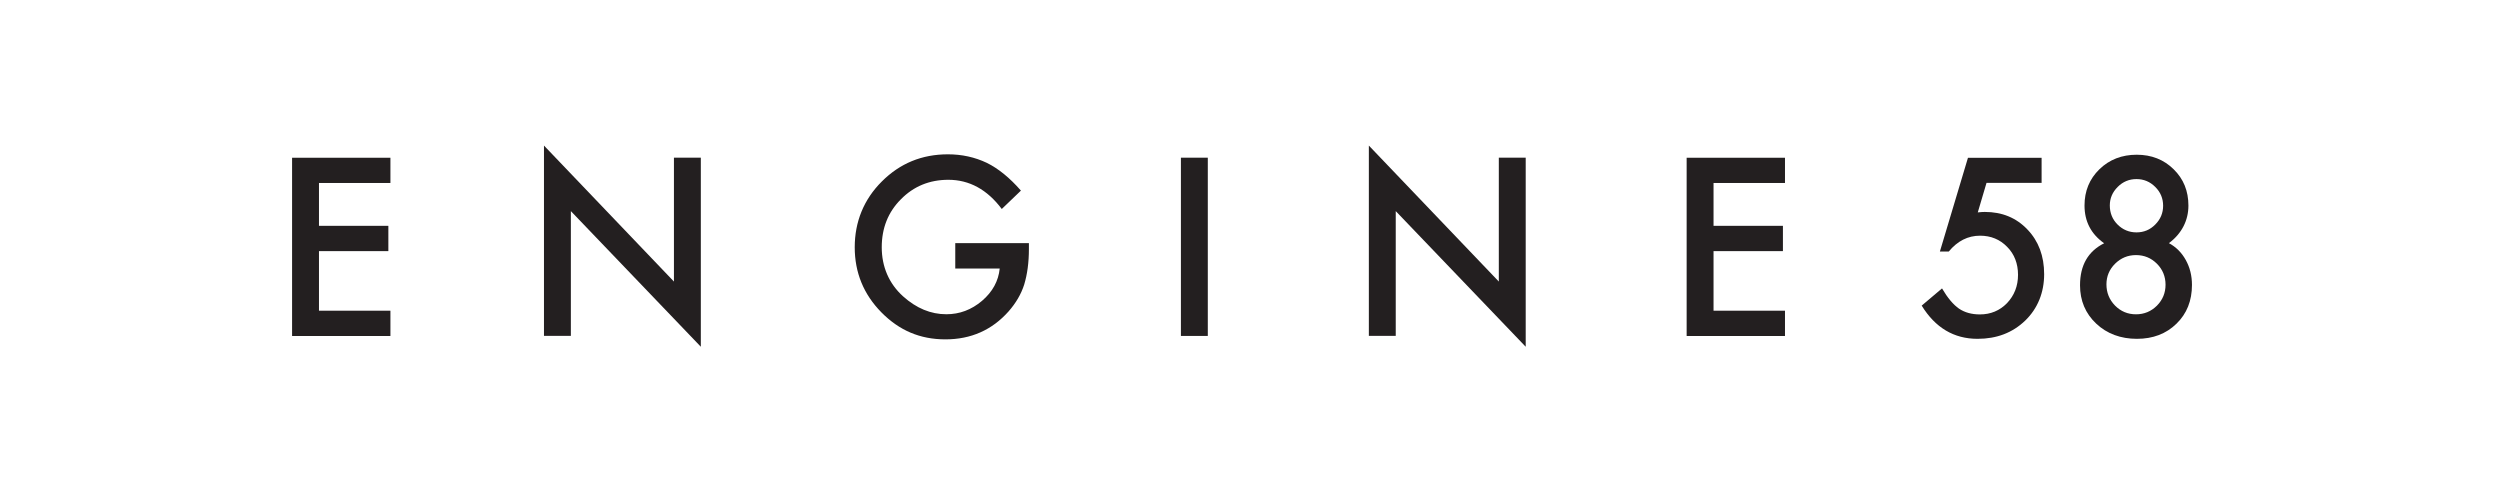 <?xml version="1.0" encoding="UTF-8"?>
<svg xmlns="http://www.w3.org/2000/svg" version="1.1" viewBox="0 0 423 84">
  <defs>
    <style>
      .cls-1 {
        fill: #231f20;
      }
    </style>
  </defs>
  <!-- Generator: Adobe Illustrator 28.6.0, SVG Export Plug-In . SVG Version: 1.2.0 Build 709)  -->
  <g>
    <g id="Layer_1">
      <g>
        <path class="cls-1" d="M66.06,30.96h-12.09v7.25h11.74v4.28h-11.74v10.08h12.09v4.28h-16.64v-30.16h16.64v4.28Z"/>
        <path class="cls-1" d="M92.04,56.84V24.63l21.99,23.01v-20.96h4.55v31.99l-21.99-22.95v21.11h-4.55Z"/>
        <path class="cls-1" d="M161.63,41.14h12.46v1c0,2.27-.27,4.27-.8,6.02-.52,1.62-1.4,3.12-2.64,4.53-2.8,3.15-6.36,4.73-10.68,4.73s-7.83-1.52-10.84-4.57c-3.01-3.06-4.51-6.73-4.51-11.02s1.53-8.09,4.59-11.13c3.06-3.06,6.78-4.59,11.17-4.59,2.36,0,4.56.48,6.6,1.45,1.95.96,3.87,2.53,5.76,4.69l-3.24,3.11c-2.47-3.29-5.49-4.94-9.04-4.94-3.19,0-5.87,1.1-8.03,3.3-2.16,2.16-3.24,4.87-3.24,8.12s1.2,6.13,3.61,8.3c2.25,2.02,4.69,3.03,7.32,3.03,2.24,0,4.25-.75,6.04-2.27,1.78-1.52,2.78-3.35,2.99-5.47h-7.52v-4.28Z"/>
        <path class="cls-1" d="M204.36,26.68v30.16h-4.55v-30.16h4.55Z"/>
        <path class="cls-1" d="M231.61,56.84V24.63l21.99,23.01v-20.96h4.55v31.99l-21.99-22.95v21.11h-4.55Z"/>
        <path class="cls-1" d="M302.02,30.96h-12.09v7.25h11.74v4.28h-11.74v10.08h12.09v4.28h-16.64v-30.16h16.64v4.28Z"/>
        <path class="cls-1" d="M345.42,30.94h-9.3l-1.48,5c.22-.03.43-.05.63-.06.2-.01.39-.02.56-.02,2.93,0,5.33.99,7.21,2.97,1.89,1.97,2.83,4.49,2.83,7.56s-1.07,5.79-3.2,7.85c-2.14,2.06-4.82,3.09-8.07,3.09-4,0-7.15-1.88-9.45-5.62l3.44-2.91c.95,1.62,1.91,2.75,2.87,3.42.96.65,2.14.98,3.54.98,1.82,0,3.35-.64,4.59-1.91,1.24-1.31,1.86-2.91,1.86-4.79s-.61-3.5-1.84-4.73c-1.22-1.26-2.75-1.89-4.59-1.89-2.04,0-3.81.89-5.29,2.68h-1.5l4.75-15.86h12.46v4.26Z"/>
        <path class="cls-1" d="M356.02,41.16c-2.21-1.56-3.32-3.69-3.32-6.39,0-2.45.84-4.49,2.52-6.13,1.69-1.64,3.8-2.46,6.31-2.46s4.58.82,6.25,2.46c1.67,1.63,2.5,3.68,2.5,6.15s-1.1,4.71-3.3,6.35c1.21.65,2.16,1.6,2.85,2.85.7,1.25,1.05,2.66,1.05,4.22,0,2.67-.87,4.86-2.62,6.56-1.75,1.71-3.98,2.56-6.7,2.56s-5.08-.86-6.89-2.58c-1.82-1.72-2.73-3.88-2.73-6.48,0-3.39,1.36-5.75,4.08-7.11ZM356.41,48.11c0,1.39.48,2.59,1.45,3.59.98.99,2.16,1.48,3.55,1.48s2.56-.49,3.54-1.46c.98-.99,1.46-2.17,1.46-3.55s-.49-2.58-1.46-3.55-2.16-1.46-3.54-1.46-2.55.49-3.54,1.46c-.98.98-1.46,2.14-1.46,3.5ZM356.98,34.75c0,1.29.44,2.37,1.31,3.24s1.95,1.33,3.2,1.33,2.3-.44,3.18-1.33c.89-.89,1.33-1.95,1.33-3.18s-.44-2.3-1.33-3.18c-.89-.89-1.95-1.33-3.18-1.33s-2.3.44-3.18,1.33c-.89.89-1.33,1.93-1.33,3.12Z"/>
      </g>
    </g>
  </g>
</svg>